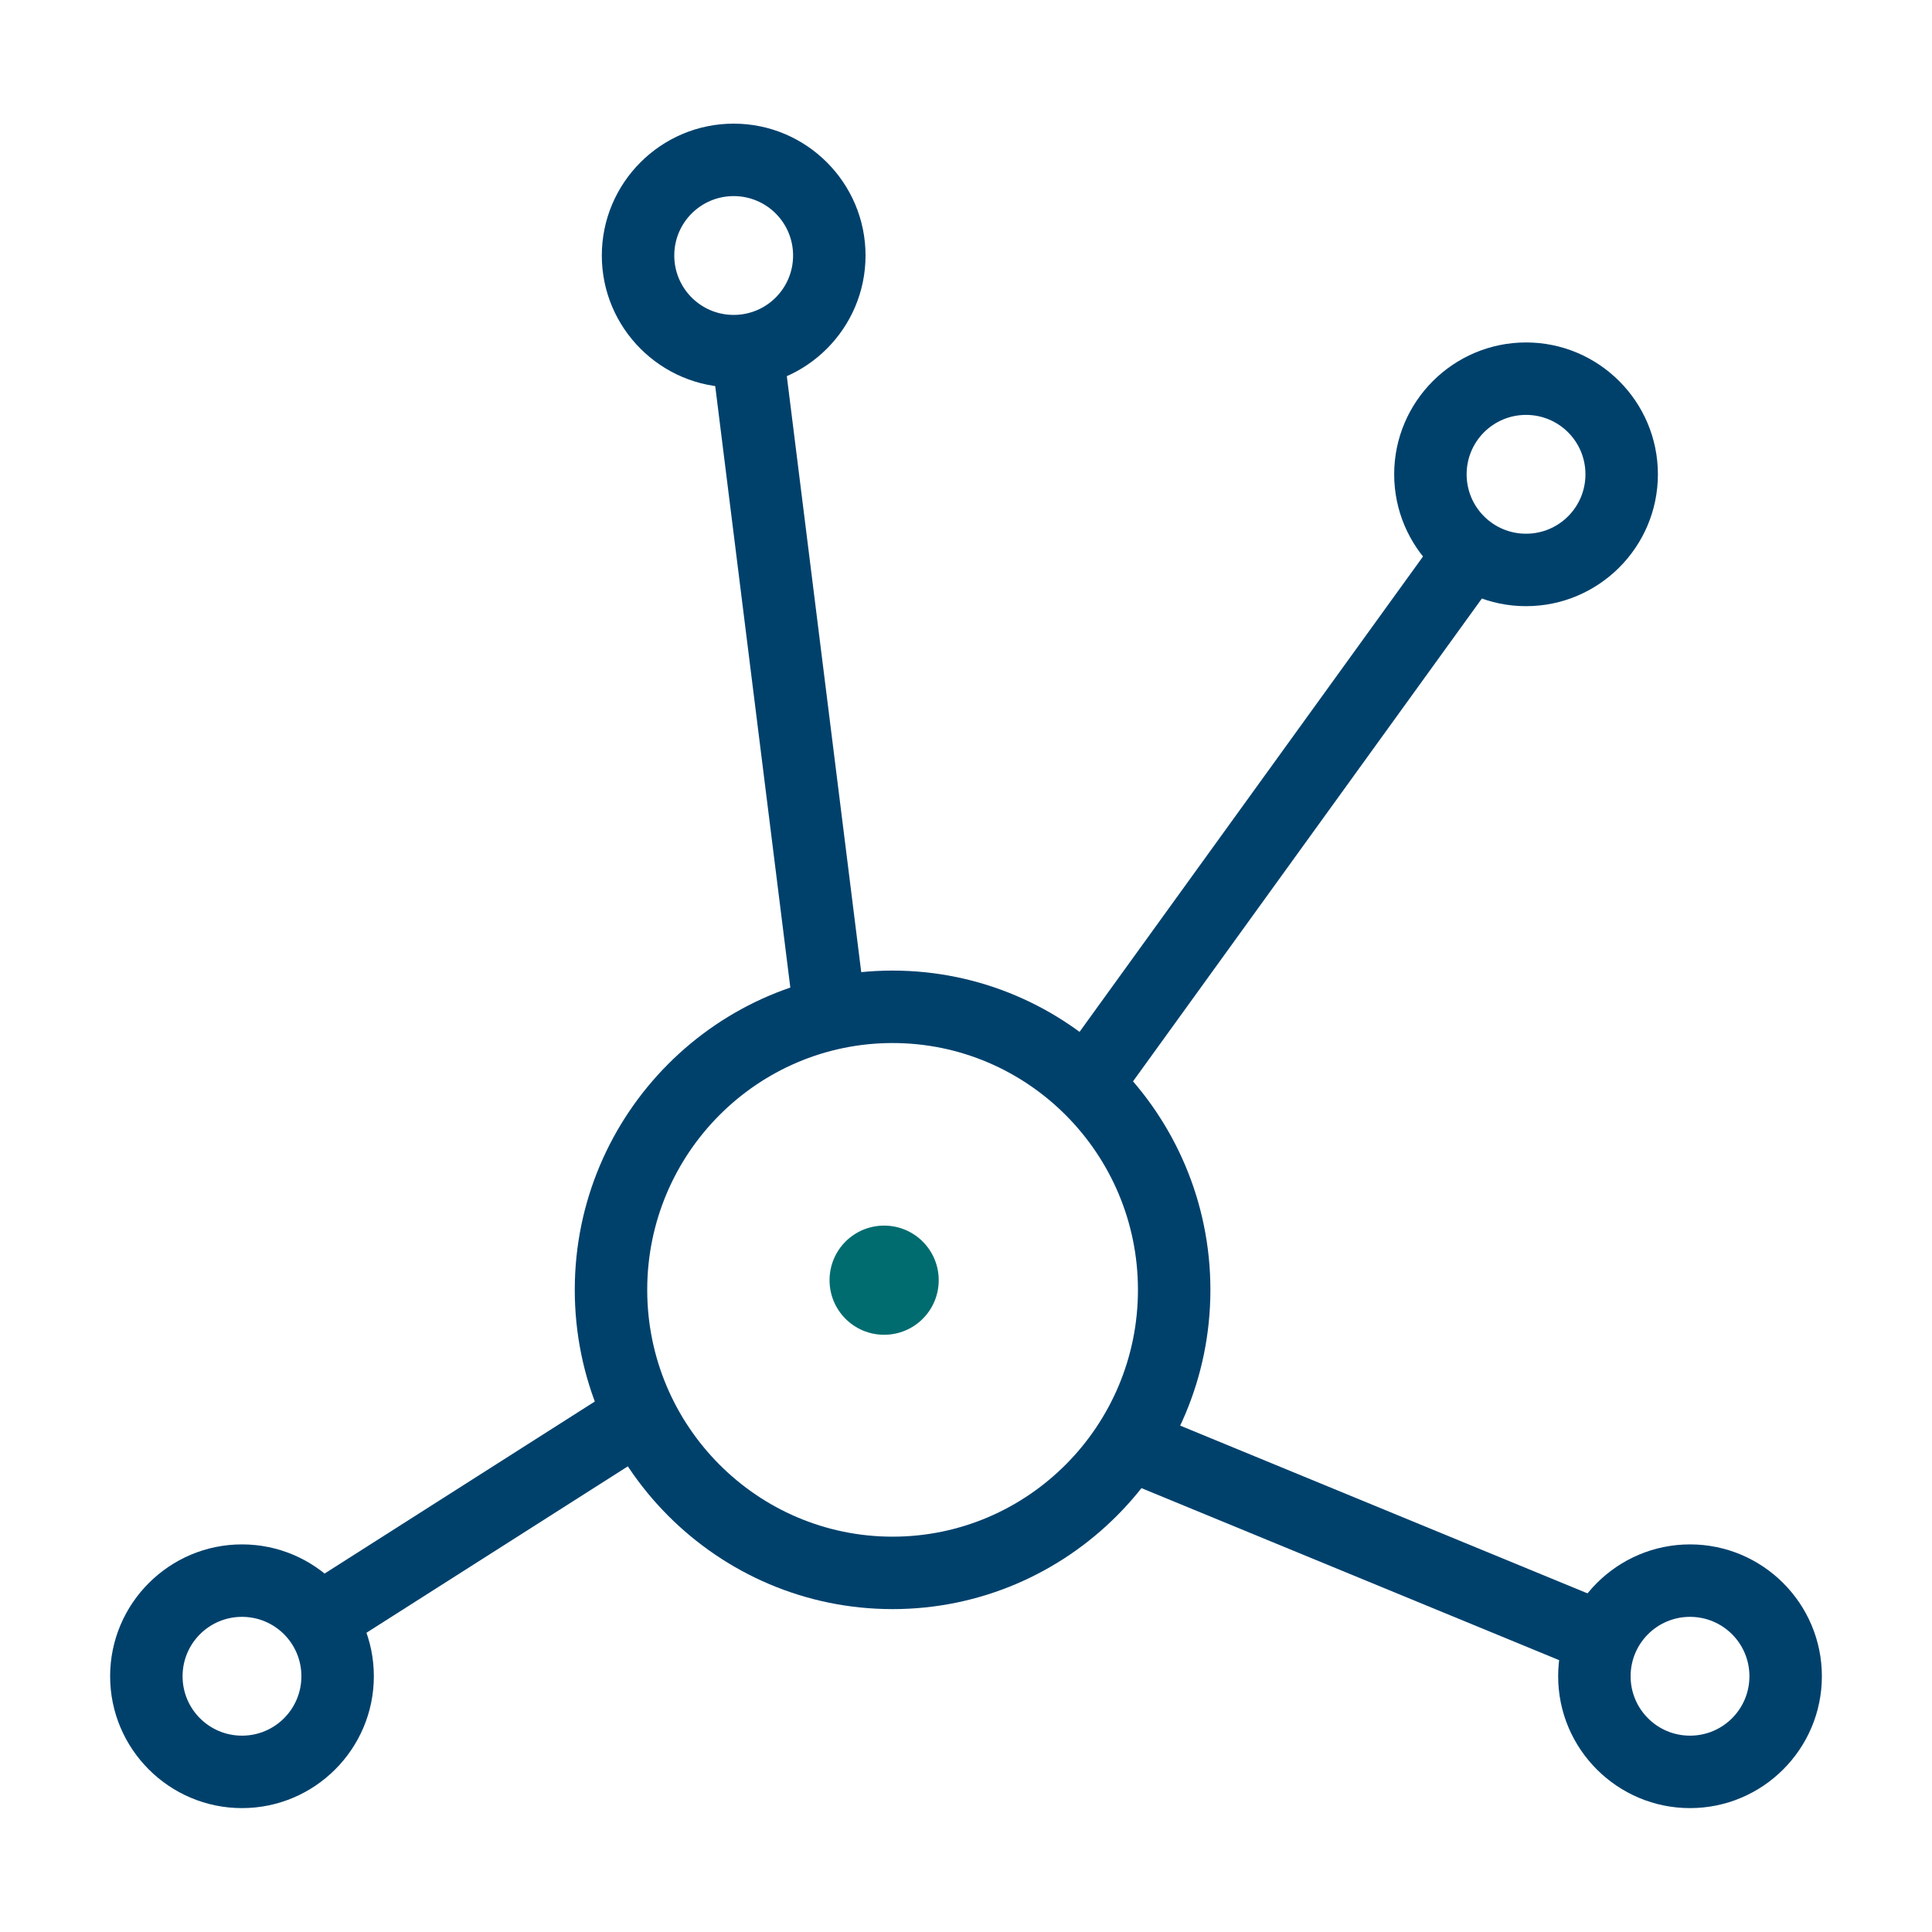 <?xml version="1.0" encoding="UTF-8"?>
<svg id="Capa_1" data-name="Capa 1" xmlns="http://www.w3.org/2000/svg" viewBox="0 0 80 80">
  <defs>
    <style>
      .cls-1 {
        fill: #00416c;
      }

      .cls-2 {
        fill: #006c70;
      }
    </style>
  </defs>
  <path class="cls-1" d="m13.98,68.09c-.5,0-.98-.25-1.27-.69-.44-.7-.24-1.63.46-2.07l12.44-7.92c.7-.44,1.63-.24,2.07.46.44.7.24,1.63-.46,2.07l-12.44,7.92c-.25.16-.53.23-.8.23Z"/>
  <path class="cls-1" d="m66.02,69.22c-.19,0-.38-.04-.57-.11l-19.23-7.92c-.77-.32-1.13-1.19-.82-1.96.32-.77,1.19-1.13,1.96-.82l19.23,7.92c.77.32,1.13,1.19.82,1.96-.24.58-.8.93-1.39.93Z"/>
  <path class="cls-1" d="m45.66,45.46c-.3,0-.61-.09-.88-.28-.67-.48-.82-1.42-.34-2.09l14.71-20.36c.48-.67,1.42-.82,2.09-.34.67.48.82,1.42.34,2.09l-14.71,20.36c-.29.41-.75.62-1.22.62Z"/>
  <path class="cls-1" d="m34.34,43.2c-.75,0-1.39-.56-1.49-1.31l-3.39-27.15c-.1-.82.48-1.57,1.3-1.67.82-.1,1.57.48,1.67,1.3l3.39,27.15c.1.82-.48,1.57-1.3,1.67-.06,0-.13.01-.19.01Z"/>
  <path class="cls-1" d="m36.96,66.63c-7.26,0-13.16-5.93-13.16-13.22s5.91-13.22,13.16-13.22,13.16,5.93,13.16,13.22-5.91,13.22-13.16,13.22Zm0-23.44c-5.6,0-10.16,4.58-10.16,10.22s4.56,10.22,10.16,10.22,10.16-4.58,10.16-10.22-4.56-10.22-10.16-10.22Z"/>
  <path class="cls-1" d="m30.38,16.04c-3.01,0-5.46-2.45-5.46-5.46s2.45-5.46,5.46-5.46,5.46,2.45,5.46,5.46-2.45,5.46-5.46,5.46Zm0-7.92c-1.36,0-2.46,1.1-2.46,2.46s1.1,2.46,2.46,2.46,2.46-1.1,2.46-2.46-1.1-2.46-2.46-2.46Z"/>
  <path class="cls-1" d="m63.19,25.1c-3.01,0-5.46-2.45-5.46-5.46s2.45-5.46,5.46-5.46,5.46,2.45,5.46,5.46-2.45,5.46-5.46,5.46Zm0-7.92c-1.36,0-2.46,1.1-2.46,2.46s1.1,2.46,2.46,2.46,2.46-1.1,2.46-2.46-1.1-2.46-2.46-2.46Z"/>
  <path class="cls-1" d="m69.98,74.87c-3.01,0-5.46-2.45-5.46-5.46s2.45-5.46,5.46-5.46,5.46,2.45,5.46,5.46-2.45,5.46-5.46,5.46Zm0-7.92c-1.36,0-2.46,1.1-2.46,2.46s1.1,2.46,2.46,2.46,2.46-1.1,2.46-2.46-1.1-2.46-2.46-2.46Z"/>
  <path class="cls-1" d="m10.02,74.87c-3.01,0-5.46-2.45-5.46-5.46s2.45-5.46,5.46-5.46,5.46,2.45,5.46,5.46-2.45,5.46-5.46,5.46Zm0-7.92c-1.36,0-2.46,1.1-2.46,2.46s1.1,2.46,2.46,2.46,2.46-1.1,2.46-2.46-1.1-2.46-2.46-2.46Z"/>
  <path class="cls-2" d="m36.61,55.27c1.25,0,2.26-1.01,2.26-2.26s-1.01-2.26-2.26-2.26-2.26,1.01-2.26,2.26,1.01,2.26,2.26,2.26Z"/>
</svg>